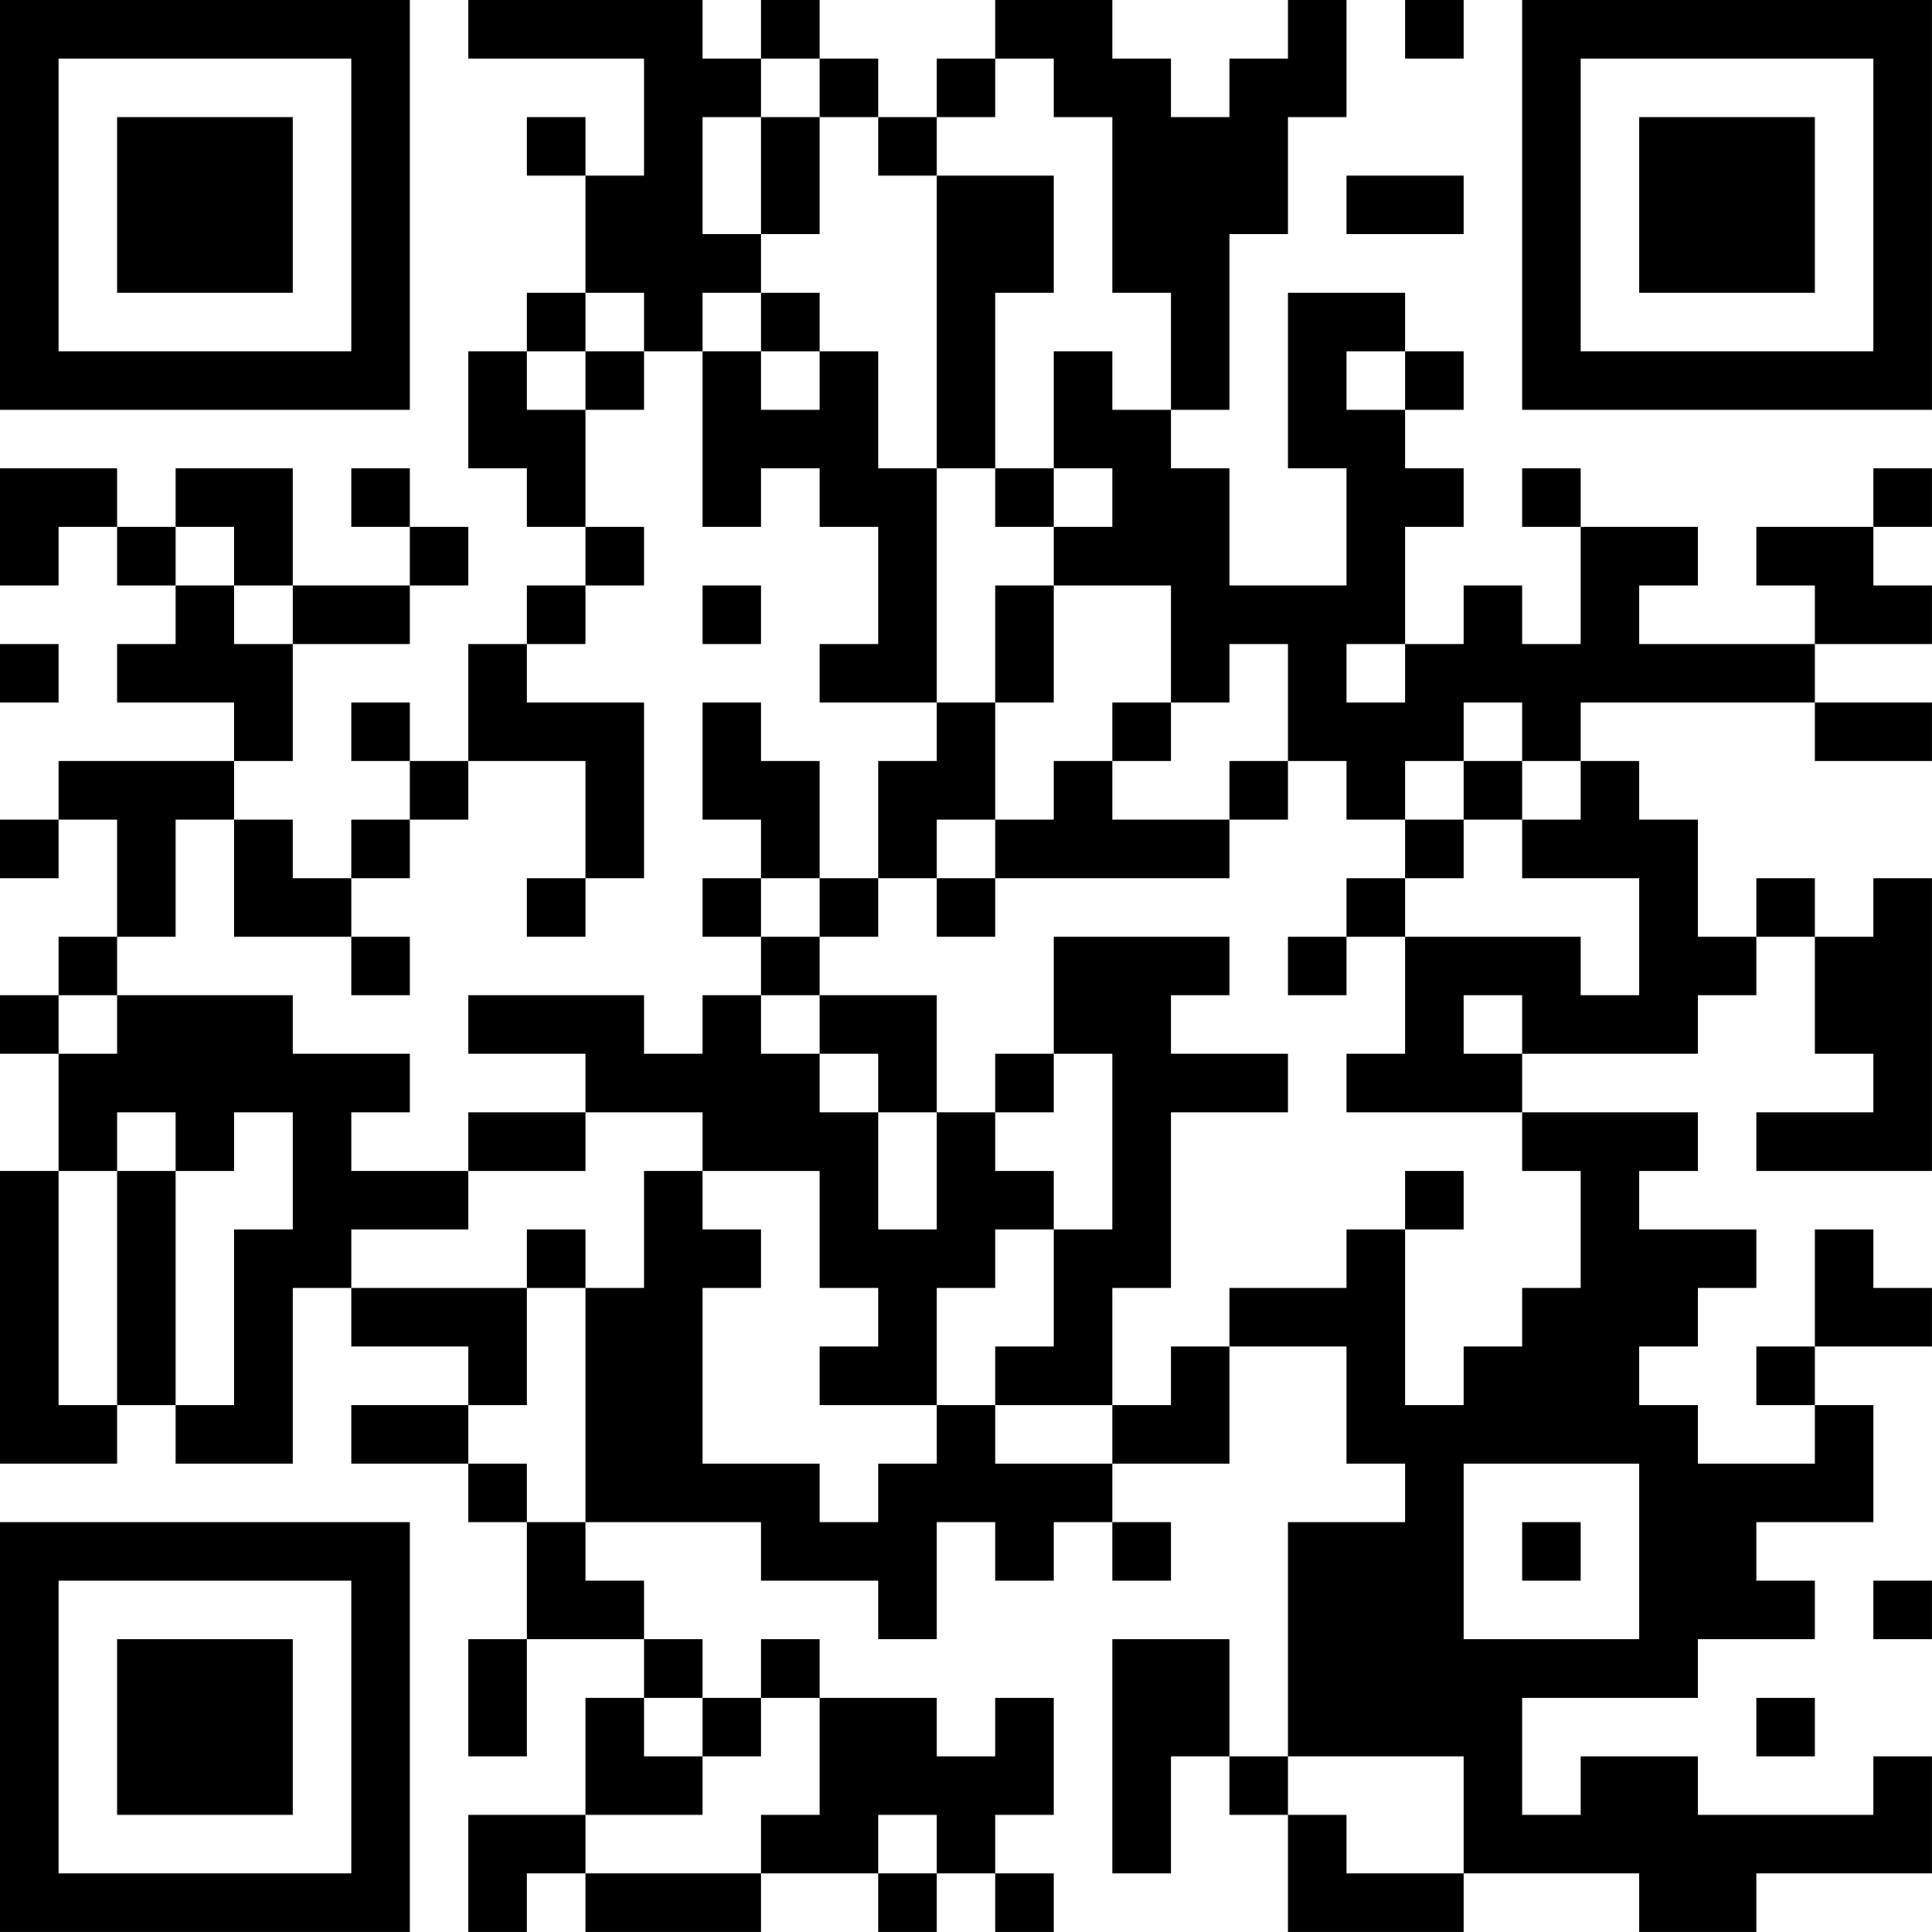 <?xml version="1.0" encoding="UTF-8"?>
<svg xmlns="http://www.w3.org/2000/svg" version="1.1" width="400" height="400" viewBox="0 0 400 400"><rect x="0" y="0" width="400" height="400" fill="#ffffff"/><g transform="scale(12.121)"><g transform="translate(0,0)"><path fill-rule="evenodd" d="M8 0L8 1L11 1L11 3L10 3L10 2L9 2L9 3L10 3L10 5L9 5L9 6L8 6L8 8L9 8L9 9L10 9L10 10L9 10L9 11L8 11L8 13L7 13L7 12L6 12L6 13L7 13L7 14L6 14L6 15L5 15L5 14L4 14L4 13L5 13L5 11L7 11L7 10L8 10L8 9L7 9L7 8L6 8L6 9L7 9L7 10L5 10L5 8L3 8L3 9L2 9L2 8L0 8L0 10L1 10L1 9L2 9L2 10L3 10L3 11L2 11L2 12L4 12L4 13L1 13L1 14L0 14L0 15L1 15L1 14L2 14L2 16L1 16L1 17L0 17L0 18L1 18L1 20L0 20L0 25L2 25L2 24L3 24L3 25L5 25L5 22L6 22L6 23L8 23L8 24L6 24L6 25L8 25L8 26L9 26L9 28L8 28L8 30L9 30L9 28L11 28L11 29L10 29L10 31L8 31L8 33L9 33L9 32L10 32L10 33L13 33L13 32L15 32L15 33L16 33L16 32L17 32L17 33L18 33L18 32L17 32L17 31L18 31L18 29L17 29L17 30L16 30L16 29L14 29L14 28L13 28L13 29L12 29L12 28L11 28L11 27L10 27L10 26L13 26L13 27L15 27L15 28L16 28L16 26L17 26L17 27L18 27L18 26L19 26L19 27L20 27L20 26L19 26L19 25L21 25L21 23L23 23L23 25L24 25L24 26L22 26L22 30L21 30L21 28L19 28L19 32L20 32L20 30L21 30L21 31L22 31L22 33L25 33L25 32L28 32L28 33L30 33L30 32L33 32L33 30L32 30L32 31L29 31L29 30L27 30L27 31L26 31L26 29L29 29L29 28L31 28L31 27L30 27L30 26L32 26L32 24L31 24L31 23L33 23L33 22L32 22L32 21L31 21L31 23L30 23L30 24L31 24L31 25L29 25L29 24L28 24L28 23L29 23L29 22L30 22L30 21L28 21L28 20L29 20L29 19L26 19L26 18L29 18L29 17L30 17L30 16L31 16L31 18L32 18L32 19L30 19L30 20L33 20L33 15L32 15L32 16L31 16L31 15L30 15L30 16L29 16L29 14L28 14L28 13L27 13L27 12L31 12L31 13L33 13L33 12L31 12L31 11L33 11L33 10L32 10L32 9L33 9L33 8L32 8L32 9L30 9L30 10L31 10L31 11L28 11L28 10L29 10L29 9L27 9L27 8L26 8L26 9L27 9L27 11L26 11L26 10L25 10L25 11L24 11L24 9L25 9L25 8L24 8L24 7L25 7L25 6L24 6L24 5L22 5L22 8L23 8L23 10L21 10L21 8L20 8L20 7L21 7L21 4L22 4L22 2L23 2L23 0L22 0L22 1L21 1L21 2L20 2L20 1L19 1L19 0L17 0L17 1L16 1L16 2L15 2L15 1L14 1L14 0L13 0L13 1L12 1L12 0ZM24 0L24 1L25 1L25 0ZM13 1L13 2L12 2L12 4L13 4L13 5L12 5L12 6L11 6L11 5L10 5L10 6L9 6L9 7L10 7L10 9L11 9L11 10L10 10L10 11L9 11L9 12L11 12L11 15L10 15L10 13L8 13L8 14L7 14L7 15L6 15L6 16L4 16L4 14L3 14L3 16L2 16L2 17L1 17L1 18L2 18L2 17L5 17L5 18L7 18L7 19L6 19L6 20L8 20L8 21L6 21L6 22L9 22L9 24L8 24L8 25L9 25L9 26L10 26L10 22L11 22L11 20L12 20L12 21L13 21L13 22L12 22L12 25L14 25L14 26L15 26L15 25L16 25L16 24L17 24L17 25L19 25L19 24L20 24L20 23L21 23L21 22L23 22L23 21L24 21L24 24L25 24L25 23L26 23L26 22L27 22L27 20L26 20L26 19L23 19L23 18L24 18L24 16L27 16L27 17L28 17L28 15L26 15L26 14L27 14L27 13L26 13L26 12L25 12L25 13L24 13L24 14L23 14L23 13L22 13L22 11L21 11L21 12L20 12L20 10L18 10L18 9L19 9L19 8L18 8L18 6L19 6L19 7L20 7L20 5L19 5L19 2L18 2L18 1L17 1L17 2L16 2L16 3L15 3L15 2L14 2L14 1ZM13 2L13 4L14 4L14 2ZM16 3L16 8L15 8L15 6L14 6L14 5L13 5L13 6L12 6L12 9L13 9L13 8L14 8L14 9L15 9L15 11L14 11L14 12L16 12L16 13L15 13L15 15L14 15L14 13L13 13L13 12L12 12L12 14L13 14L13 15L12 15L12 16L13 16L13 17L12 17L12 18L11 18L11 17L8 17L8 18L10 18L10 19L8 19L8 20L10 20L10 19L12 19L12 20L14 20L14 22L15 22L15 23L14 23L14 24L16 24L16 22L17 22L17 21L18 21L18 23L17 23L17 24L19 24L19 22L20 22L20 19L22 19L22 18L20 18L20 17L21 17L21 16L18 16L18 18L17 18L17 19L16 19L16 17L14 17L14 16L15 16L15 15L16 15L16 16L17 16L17 15L21 15L21 14L22 14L22 13L21 13L21 14L19 14L19 13L20 13L20 12L19 12L19 13L18 13L18 14L17 14L17 12L18 12L18 10L17 10L17 12L16 12L16 8L17 8L17 9L18 9L18 8L17 8L17 5L18 5L18 3ZM23 3L23 4L25 4L25 3ZM10 6L10 7L11 7L11 6ZM13 6L13 7L14 7L14 6ZM23 6L23 7L24 7L24 6ZM3 9L3 10L4 10L4 11L5 11L5 10L4 10L4 9ZM12 10L12 11L13 11L13 10ZM0 11L0 12L1 12L1 11ZM23 11L23 12L24 12L24 11ZM25 13L25 14L24 14L24 15L23 15L23 16L22 16L22 17L23 17L23 16L24 16L24 15L25 15L25 14L26 14L26 13ZM16 14L16 15L17 15L17 14ZM9 15L9 16L10 16L10 15ZM13 15L13 16L14 16L14 15ZM6 16L6 17L7 17L7 16ZM13 17L13 18L14 18L14 19L15 19L15 21L16 21L16 19L15 19L15 18L14 18L14 17ZM25 17L25 18L26 18L26 17ZM18 18L18 19L17 19L17 20L18 20L18 21L19 21L19 18ZM2 19L2 20L1 20L1 24L2 24L2 20L3 20L3 24L4 24L4 21L5 21L5 19L4 19L4 20L3 20L3 19ZM24 20L24 21L25 21L25 20ZM9 21L9 22L10 22L10 21ZM25 25L25 28L28 28L28 25ZM26 26L26 27L27 27L27 26ZM32 27L32 28L33 28L33 27ZM11 29L11 30L12 30L12 31L10 31L10 32L13 32L13 31L14 31L14 29L13 29L13 30L12 30L12 29ZM30 29L30 30L31 30L31 29ZM22 30L22 31L23 31L23 32L25 32L25 30ZM15 31L15 32L16 32L16 31ZM0 0L0 7L7 7L7 0ZM1 1L1 6L6 6L6 1ZM2 2L2 5L5 5L5 2ZM26 0L26 7L33 7L33 0ZM27 1L27 6L32 6L32 1ZM28 2L28 5L31 5L31 2ZM0 26L0 33L7 33L7 26ZM1 27L1 32L6 32L6 27ZM2 28L2 31L5 31L5 28Z" fill="#000000"/></g></g></svg>

